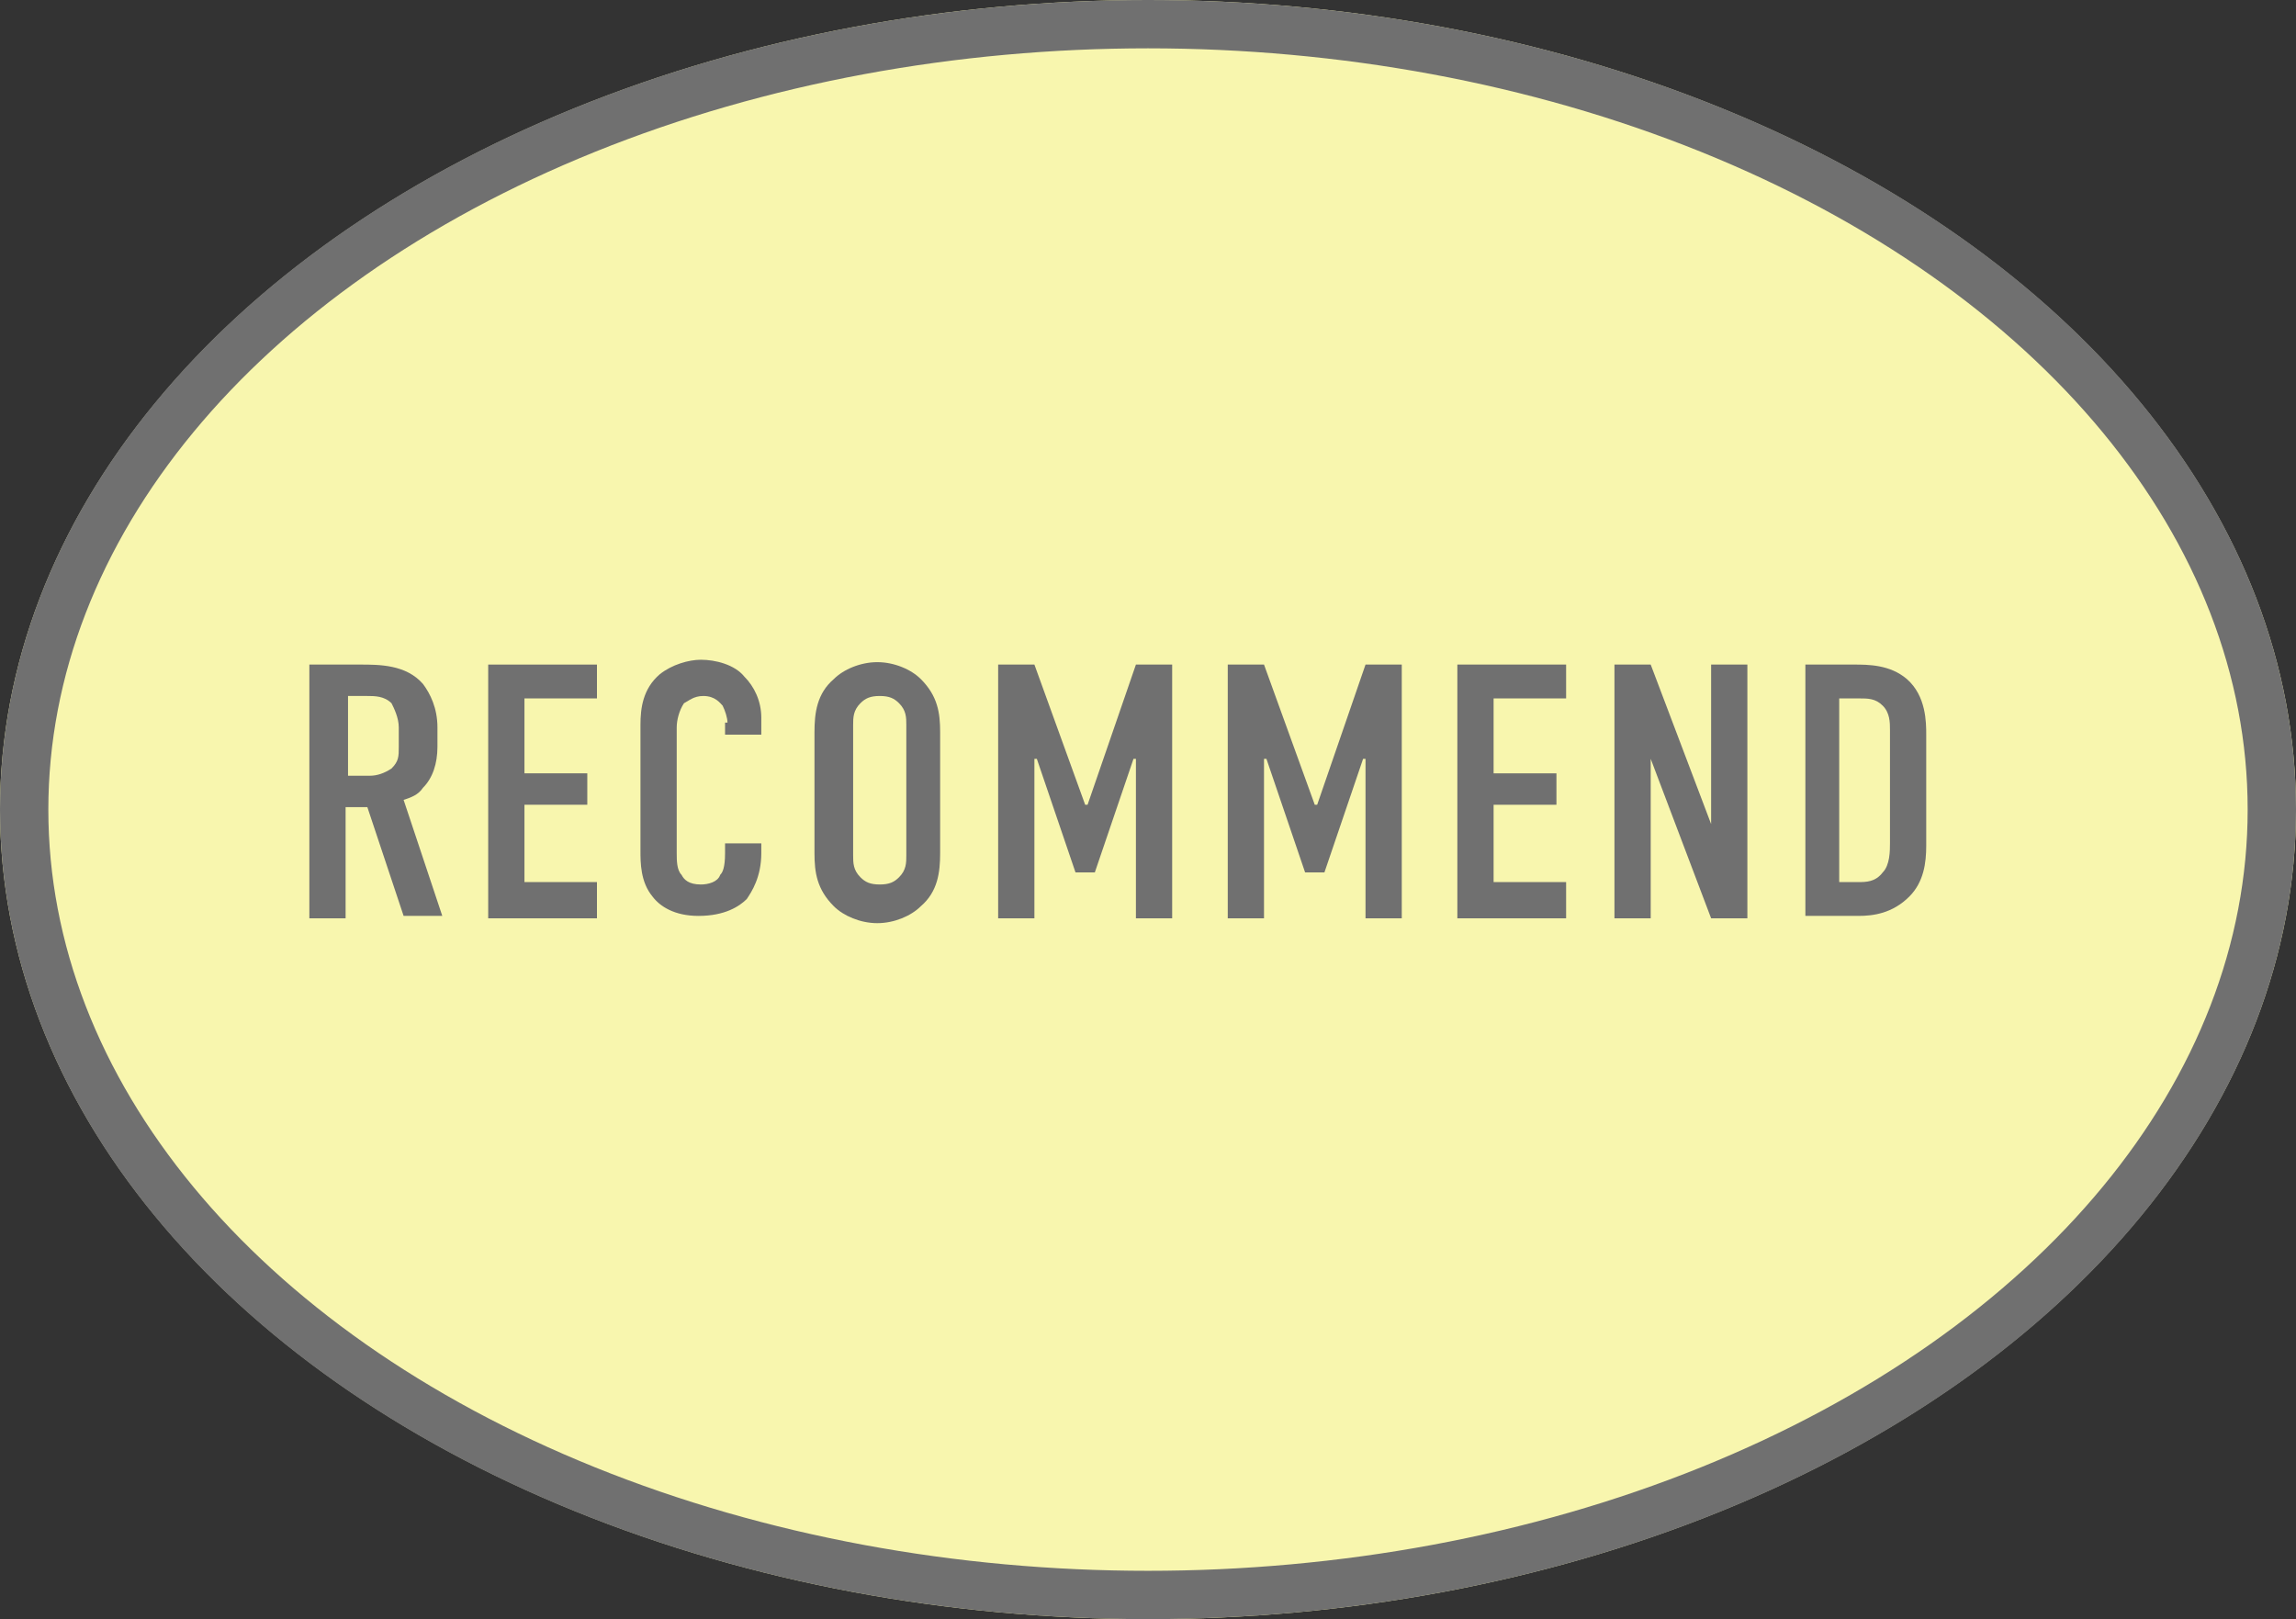 <?xml version="1.0" encoding="utf-8"?>
<!-- Generator: Adobe Illustrator 27.2.0, SVG Export Plug-In . SVG Version: 6.00 Build 0)  -->
<svg version="1.1" id="&#x30EC;&#x30A4;&#x30E4;&#x30FC;_1" xmlns="http://www.w3.org/2000/svg" xmlns:xlink="http://www.w3.org/1999/xlink" x="0px" y="0px" viewbox="0 0 95 67" enable-background="new 0 0 95 67" xml:space="preserve" width="95" height="67">
<rect width="100%" height="100%" fill="#333333" stroke="none"/>
<g id="&#x6955;&#x5186;&#x5F62;_12" transform="translate(1033 4657)">
	<ellipse fill="#F8F6AE" cx="-985.5" cy="-4623.5" rx="47.5" ry="33.5"/>
	<ellipse fill="none" stroke="#707070" stroke-width="2" cx="-985.5" cy="-4623.5" rx="46.5" ry="32.5"/>
</g>
<g enable-background="new    ">
	<path fill="#707070" d="M14.9,27.5c0.8,0,1.9,0,2.6,0.8c0.3,0.4,0.6,1,0.6,1.8v0.8c0,0.7-0.2,1.3-0.6,1.7c-0.2,0.3-0.5,0.4-0.8,0.5
		l1.6,4.8h-1.6l-1.5-4.5h-0.9V38h-1.5V27.5H14.9z M14.4,32.1h0.9c0.3,0,0.6-0.1,0.9-0.3c0.3-0.3,0.3-0.5,0.3-0.9v-0.8
		c0-0.4-0.2-0.8-0.3-1c-0.3-0.3-0.7-0.3-1-0.3h-0.8V32.1z"/>
	<path fill="#707070" d="M20.2,27.5h4.5v1.4h-3V32h2.6v1.3h-2.6v3.2h3V38h-4.5V27.5z"/>
	<path fill="#707070" d="M30.1,29.9c0-0.2-0.1-0.5-0.2-0.7c-0.1-0.1-0.3-0.4-0.8-0.4c-0.4,0-0.6,0.2-0.8,0.3c-0.2,0.3-0.3,0.7-0.3,1
		v5.2c0,0.3,0,0.7,0.2,0.9c0.1,0.2,0.3,0.4,0.8,0.4c0.3,0,0.7-0.1,0.8-0.4c0.1-0.1,0.2-0.3,0.2-0.9v-0.4h1.5v0.4
		c0,1-0.4,1.6-0.6,1.9c-0.3,0.3-0.9,0.7-2,0.7c-1,0-1.6-0.4-1.9-0.8c-0.5-0.6-0.5-1.4-0.5-1.9V30c0-0.7,0.1-1.5,0.8-2.1
		c0.5-0.4,1.2-0.6,1.7-0.6c0.6,0,1.4,0.2,1.8,0.7c0.4,0.4,0.7,1,0.7,1.7v0.7h-1.5V29.9z"/>
	<path fill="#707070" d="M33.7,30.3c0-0.8,0.1-1.6,0.8-2.2c0.4-0.4,1.1-0.7,1.8-0.7s1.4,0.3,1.8,0.7c0.7,0.7,0.8,1.4,0.8,2.2v5
		c0,0.8-0.1,1.6-0.8,2.2c-0.4,0.4-1.1,0.7-1.8,0.7s-1.4-0.3-1.8-0.7c-0.7-0.7-0.8-1.4-0.8-2.2V30.3z M37.5,30c0-0.3,0-0.6-0.3-0.9
		c-0.2-0.2-0.4-0.3-0.8-0.3s-0.6,0.1-0.8,0.3c-0.3,0.3-0.3,0.6-0.3,0.9v5.4c0,0.3,0,0.6,0.3,0.9c0.2,0.2,0.4,0.3,0.8,0.3
		s0.6-0.1,0.8-0.3c0.3-0.3,0.3-0.6,0.3-0.9V30z"/>
	<path fill="#707070" d="M41.3,27.5h1.5l2.1,5.8h0.1l2-5.8h1.5V38h-1.5v-6.6h-0.1l-1.6,4.7h-0.8l-1.6-4.7h-0.1V38h-1.5V27.5z"/>
	<path fill="#707070" d="M50.8,27.5h1.5l2.1,5.8h0.1l2-5.8h1.5V38h-1.5v-6.6h-0.1l-1.6,4.7h-0.8l-1.6-4.7h-0.1V38h-1.5V27.5z"/>
	<path fill="#707070" d="M60.3,27.5h4.5v1.4h-3V32h2.6v1.3h-2.6v3.2h3V38h-4.5V27.5z"/>
	<path fill="#707070" d="M68.3,27.5l2.5,6.6v-6.6h1.5V38h-1.5l-2.5-6.6V38h-1.5V27.5H68.3z"/>
	<path fill="#707070" d="M76.7,27.5c0.6,0,1.5,0,2.2,0.6c0.8,0.7,0.8,1.8,0.8,2.3V35c0,0.7-0.1,1.5-0.7,2.1
		c-0.7,0.7-1.5,0.8-2.1,0.8h-2.2V27.5H76.7z M76.2,36.5h0.7c0.3,0,0.7,0,1-0.4c0.3-0.3,0.3-0.9,0.3-1.2v-4.7c0-0.3,0-0.7-0.3-1
		c-0.3-0.3-0.6-0.3-1-0.3h-0.8V36.5z"/>
</g>
</svg>
